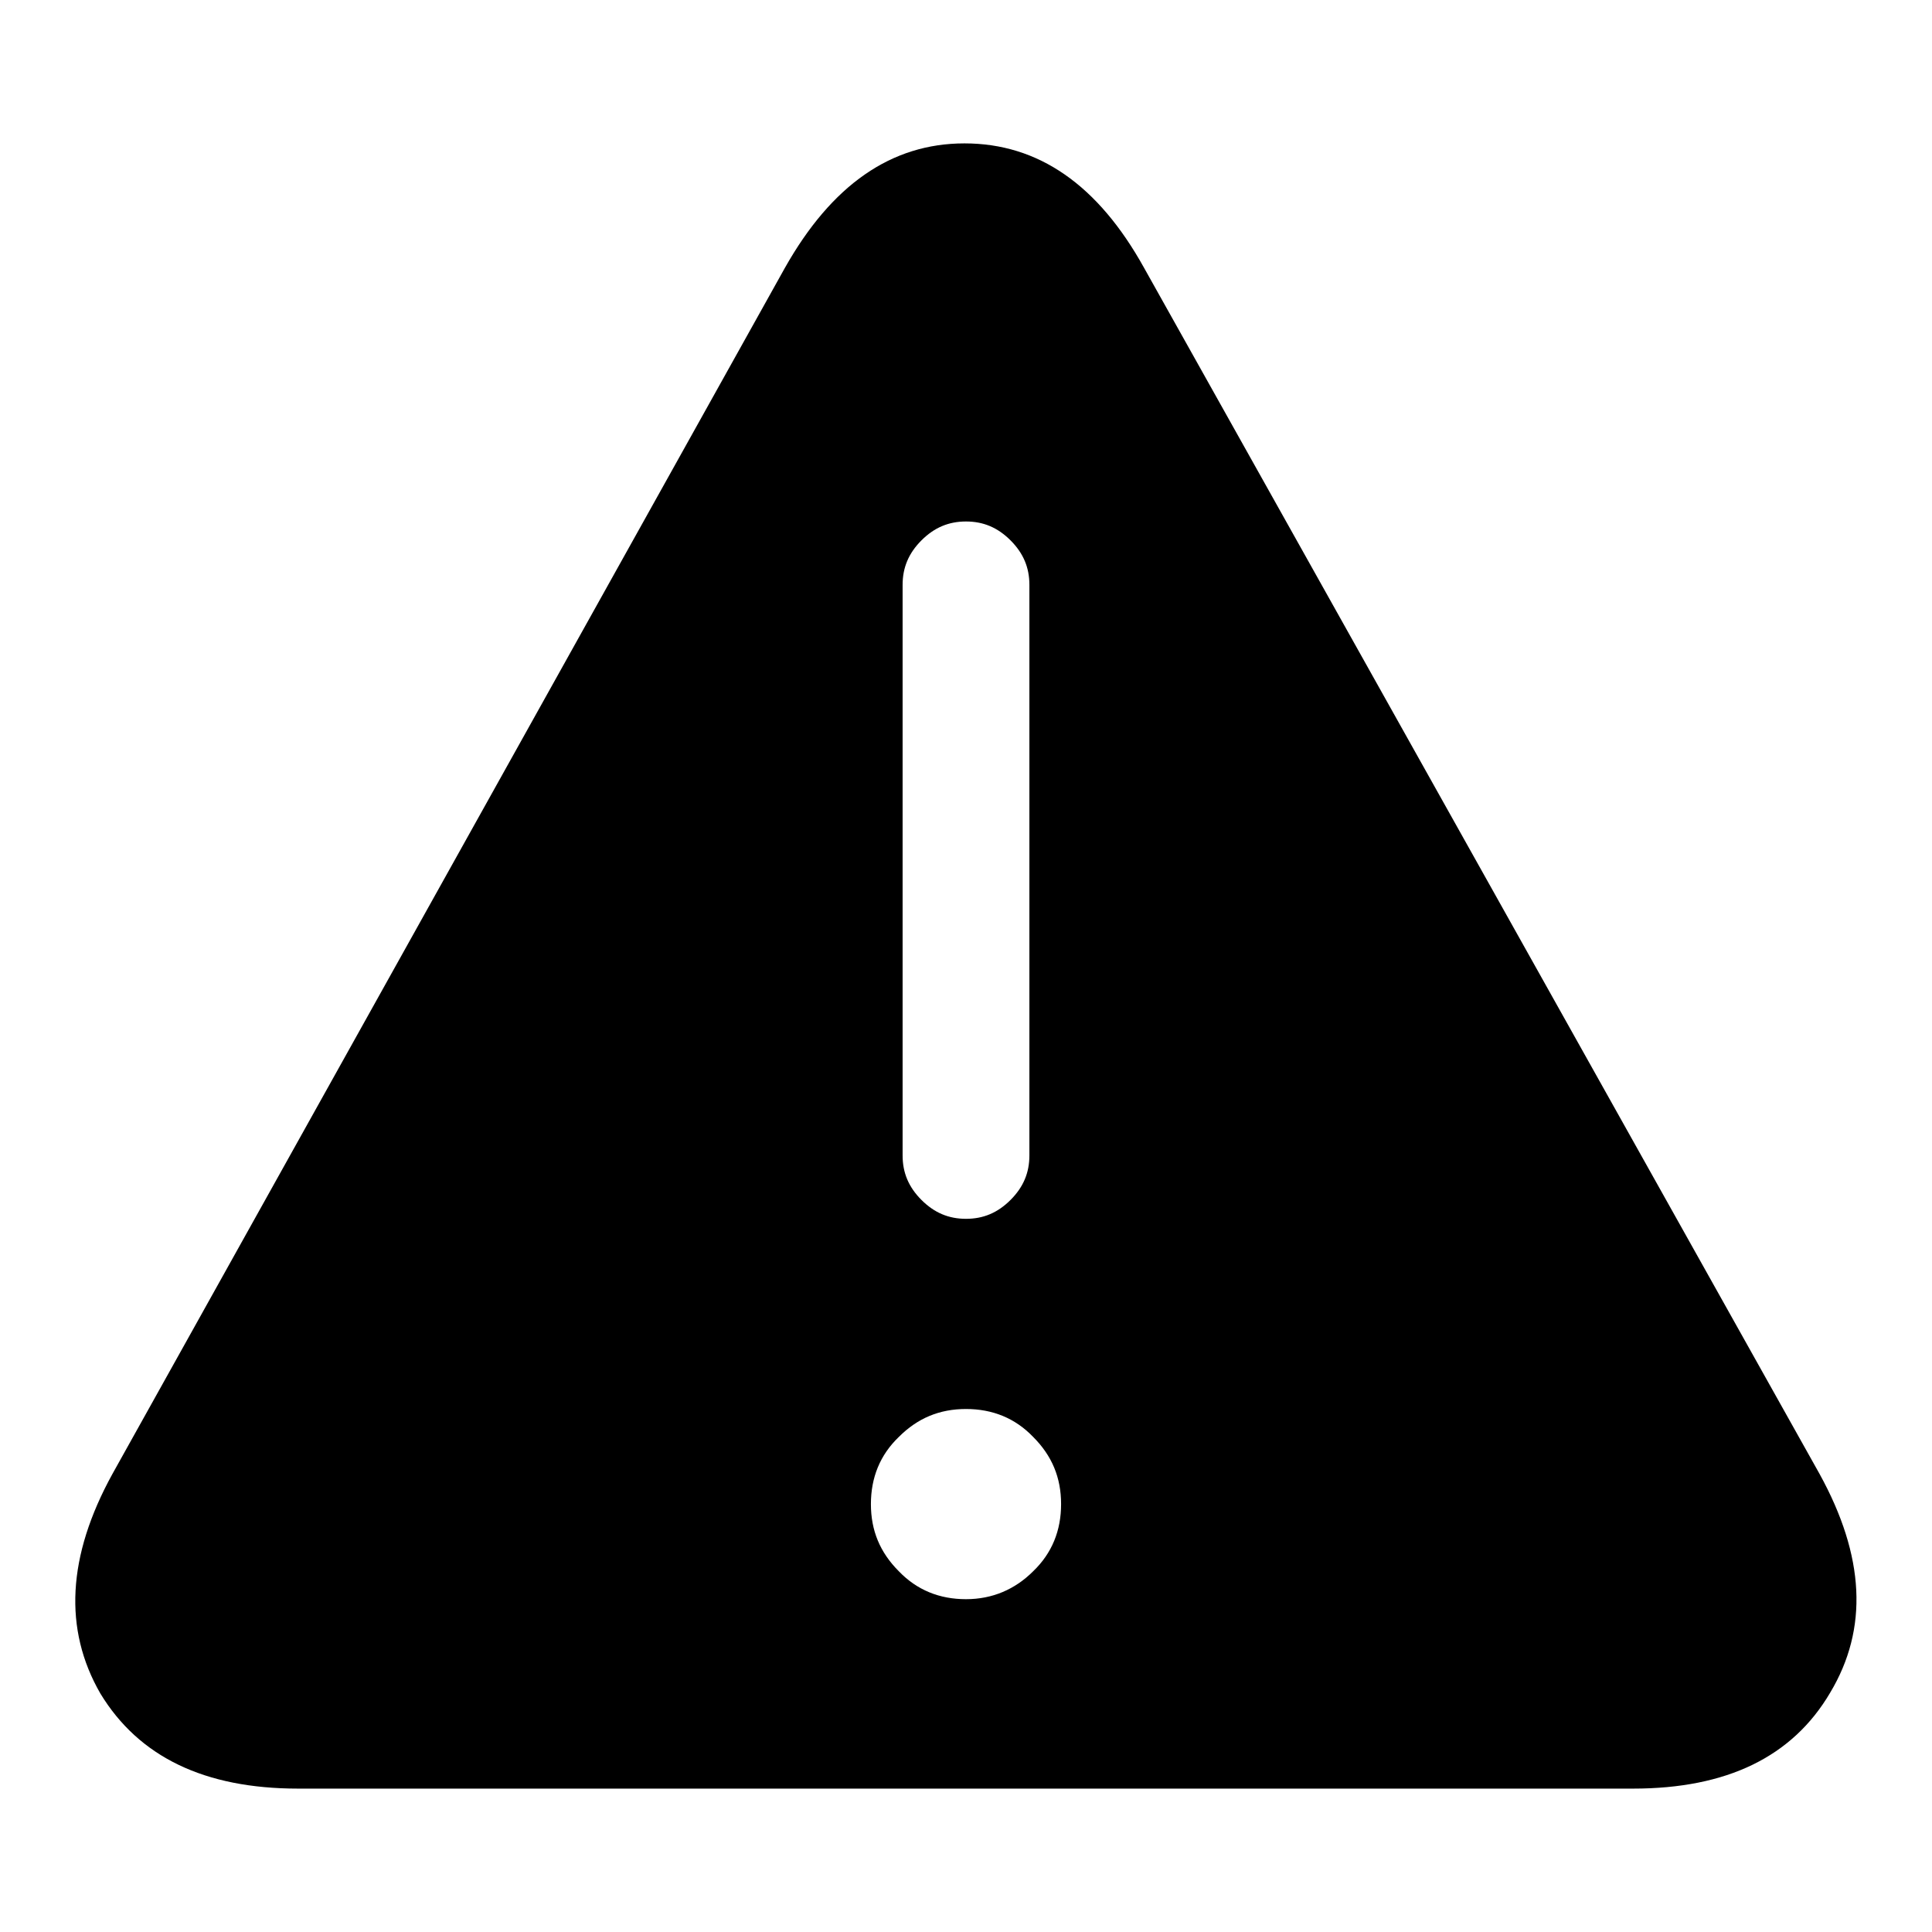 <?xml version="1.0" encoding="utf-8"?>
<!-- Svg Vector Icons : http://www.onlinewebfonts.com/icon -->
<!DOCTYPE svg PUBLIC "-//W3C//DTD SVG 1.1//EN" "http://www.w3.org/Graphics/SVG/1.1/DTD/svg11.dtd">
<svg version="1.1" xmlns="http://www.w3.org/2000/svg" xmlns:xlink="http://www.w3.org/1999/xlink" x="0px" y="0px" viewBox="0 0 256 256" enable-background="new 0 0 256 256" xml:space="preserve">
<g> <path fill="#000000" d="M241.1,195.3L151.6,35.5c-6.1-11-14-16.5-23.8-16.5c-9.7,0-17.6,5.5-23.8,16.5L14.9,195.3 c-6,10.9-6.5,20.6-1.6,29.1c5.1,8.4,13.8,12.6,26.2,12.6h176.9c12.4,0,21.1-4.2,26.1-12.7C247.6,215.8,247.1,206.2,241.1,195.3 L241.1,195.3z M119.6,77.5c0-2.3,0.8-4.2,2.5-5.9s3.6-2.5,5.9-2.5c2.3,0,4.2,0.8,5.9,2.5c1.7,1.7,2.5,3.6,2.5,5.9v75.6 c0,2.3-0.8,4.2-2.5,5.9c-1.7,1.7-3.6,2.5-5.9,2.5c-2.3,0-4.2-0.8-5.9-2.5c-1.7-1.7-2.5-3.6-2.5-5.9V77.5z M128,211.9 c-3.5,0-6.5-1.2-8.9-3.7c-2.5-2.5-3.7-5.4-3.7-8.9c0-3.5,1.2-6.5,3.7-8.9c2.5-2.5,5.4-3.7,8.9-3.7s6.5,1.2,8.9,3.7 c2.5,2.5,3.7,5.4,3.7,8.9c0,3.5-1.2,6.5-3.7,8.9C134.5,210.6,131.5,211.9,128,211.9z"/></g>
</svg>